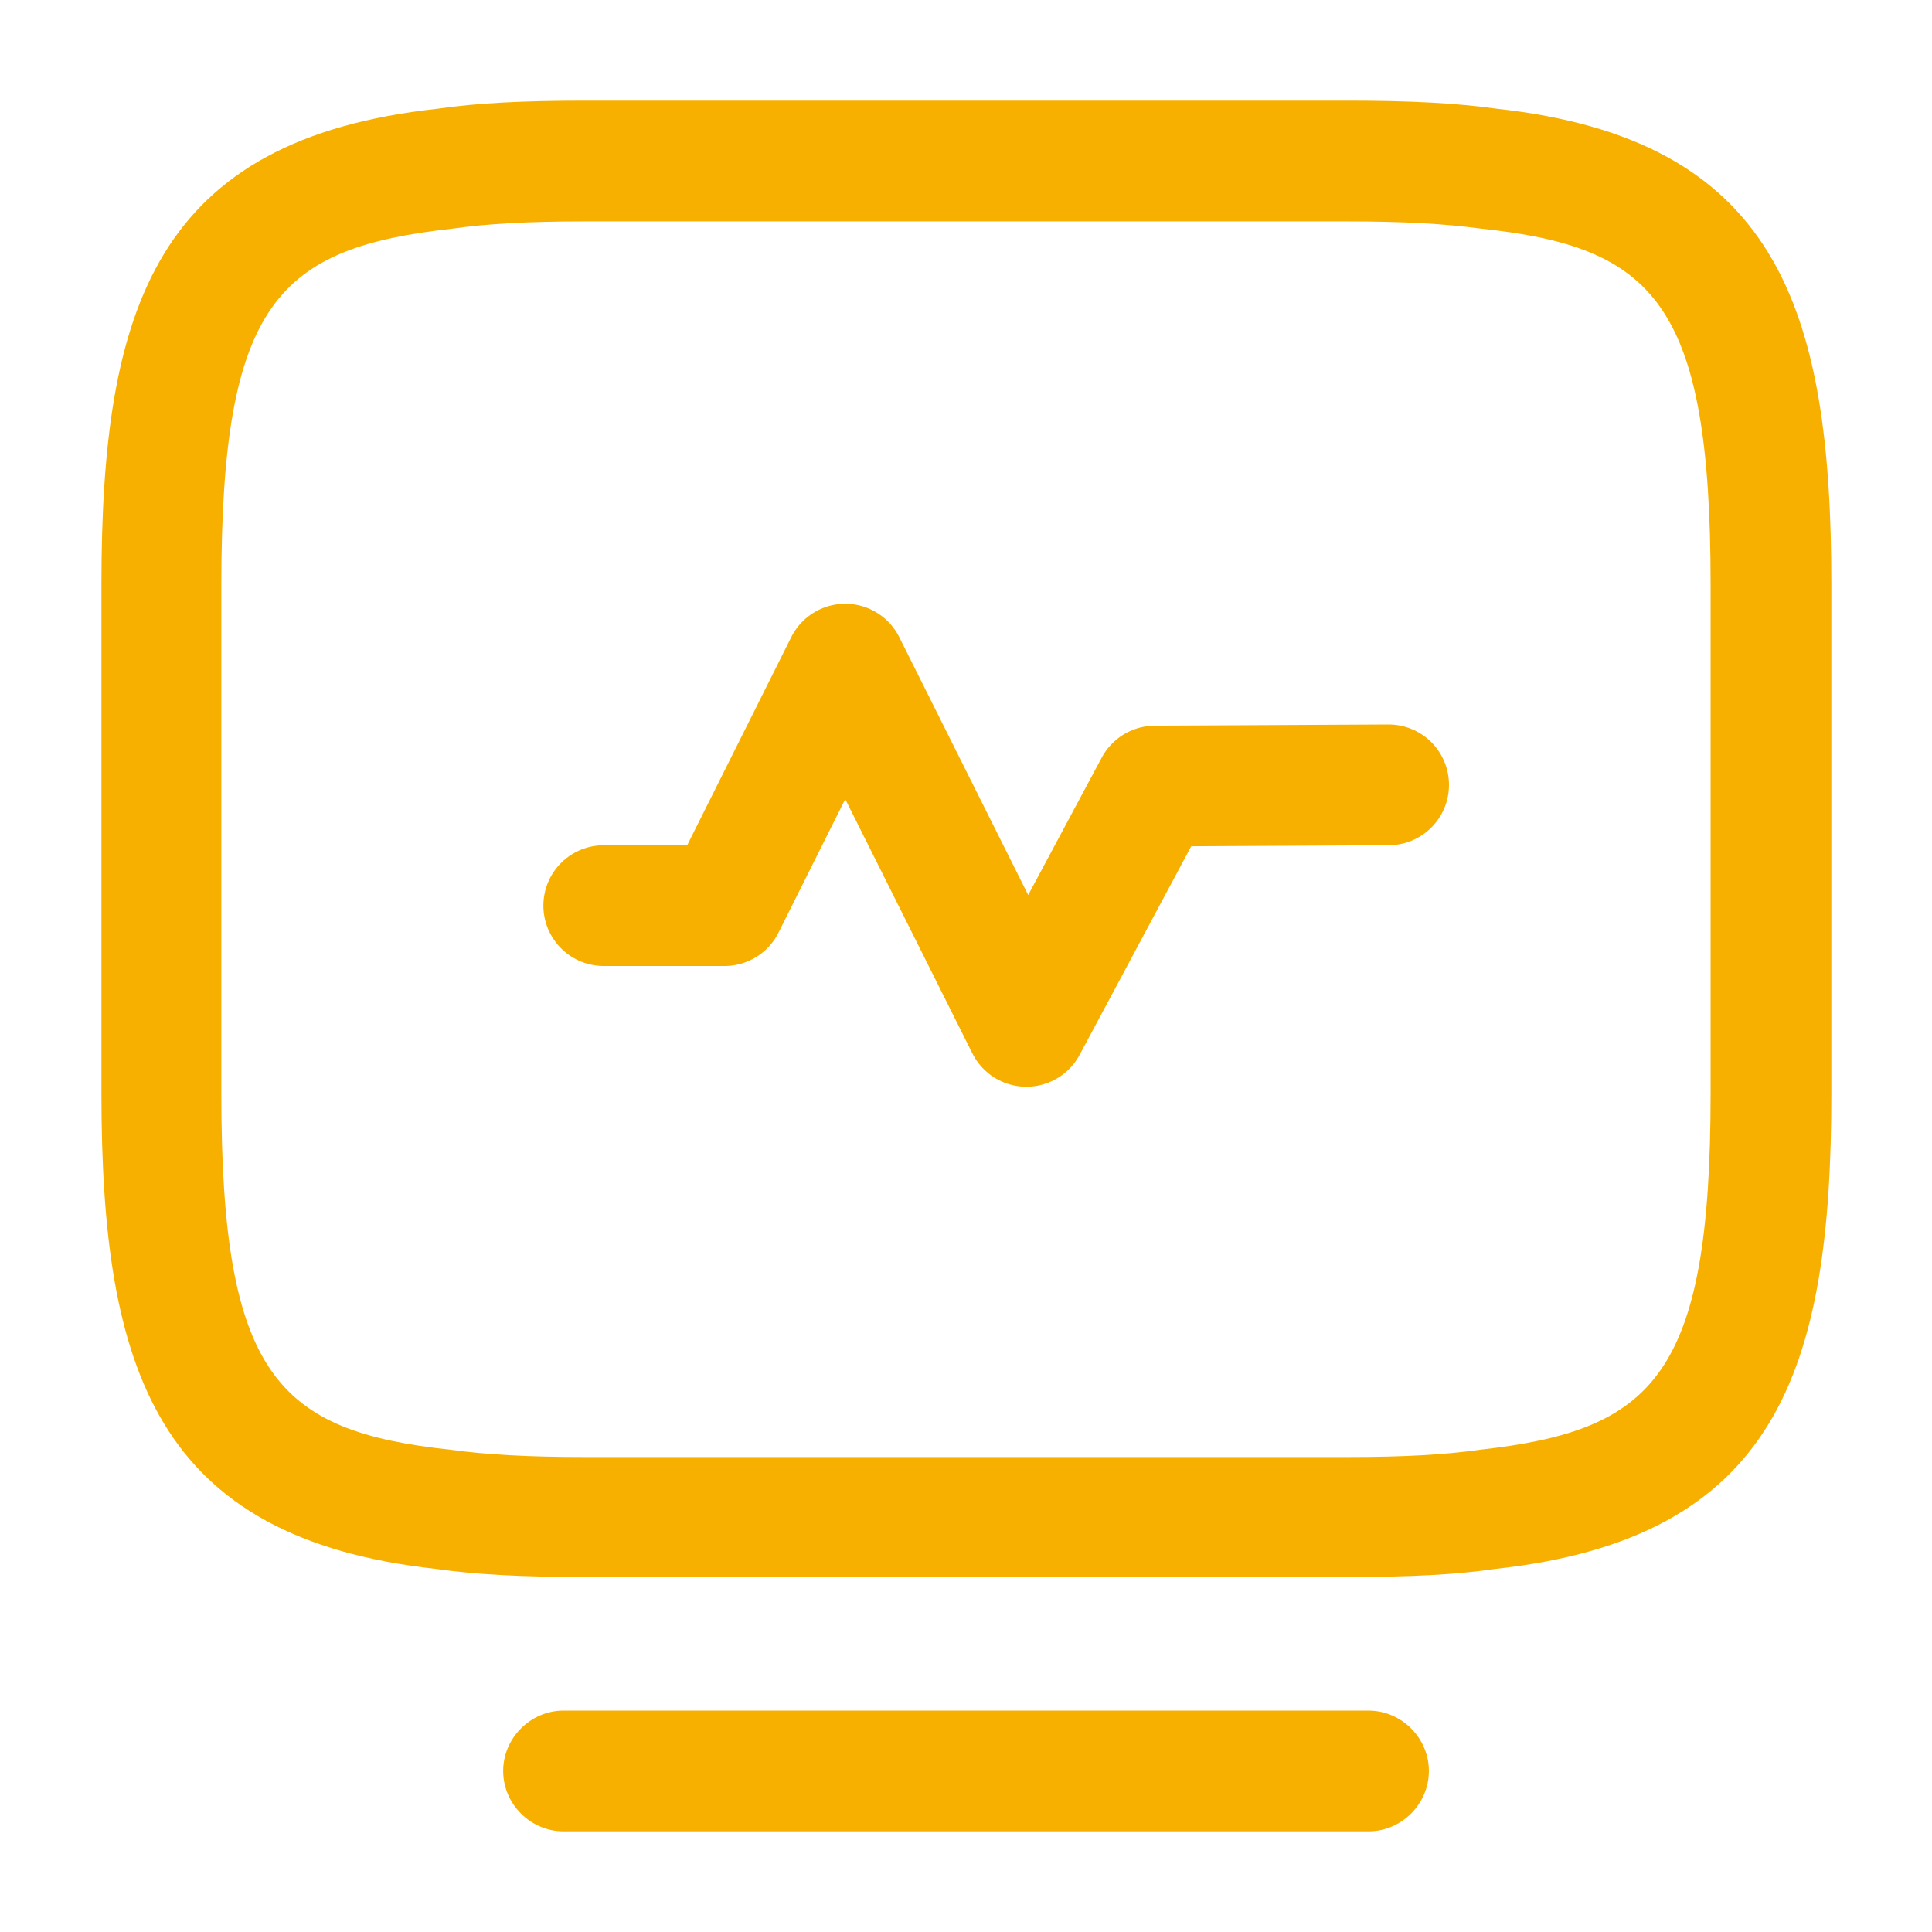 <svg width="32" height="32" fill="none" xmlns="http://www.w3.org/2000/svg"><path d="M22.32 26.12H9.693c-1.053 0-1.813-.04-2.467-.133-4.626-.507-5.546-3.28-5.546-7.88V9.68c0-4.6.906-7.373 5.573-7.88.64-.093 1.4-.133 2.44-.133H22.32c1.04 0 1.8.04 2.466.133 4.64.507 5.547 3.28 5.547 7.88v8.427c0 4.6-.907 7.373-5.573 7.88-.627.093-1.387.133-2.44.133zM9.68 3.667c-.947 0-1.627.04-2.187.12-2.88.32-3.827 1.213-3.827 5.906v8.427c0 4.68.947 5.587 3.8 5.893.587.08 1.267.12 2.227.12H22.32c.96 0 1.626-.04 2.186-.12 2.88-.32 3.827-1.213 3.827-5.906V9.68c0-4.68-.947-5.587-3.8-5.893-.6-.08-1.267-.12-2.227-.12H9.68z" fill="#F8B000"/><path d="M10 15h2l2-4 3 6 2.13-3.98L23 13" stroke="#F8B000" stroke-width="2" stroke-linecap="round" stroke-linejoin="round"/><path d="M22.667 30.333H9.334c-.547 0-1-.453-1-1 0-.546.453-1 1-1h13.333c.547 0 1 .454 1 1 0 .547-.453 1-1 1z" fill="#F8B000"/></svg>